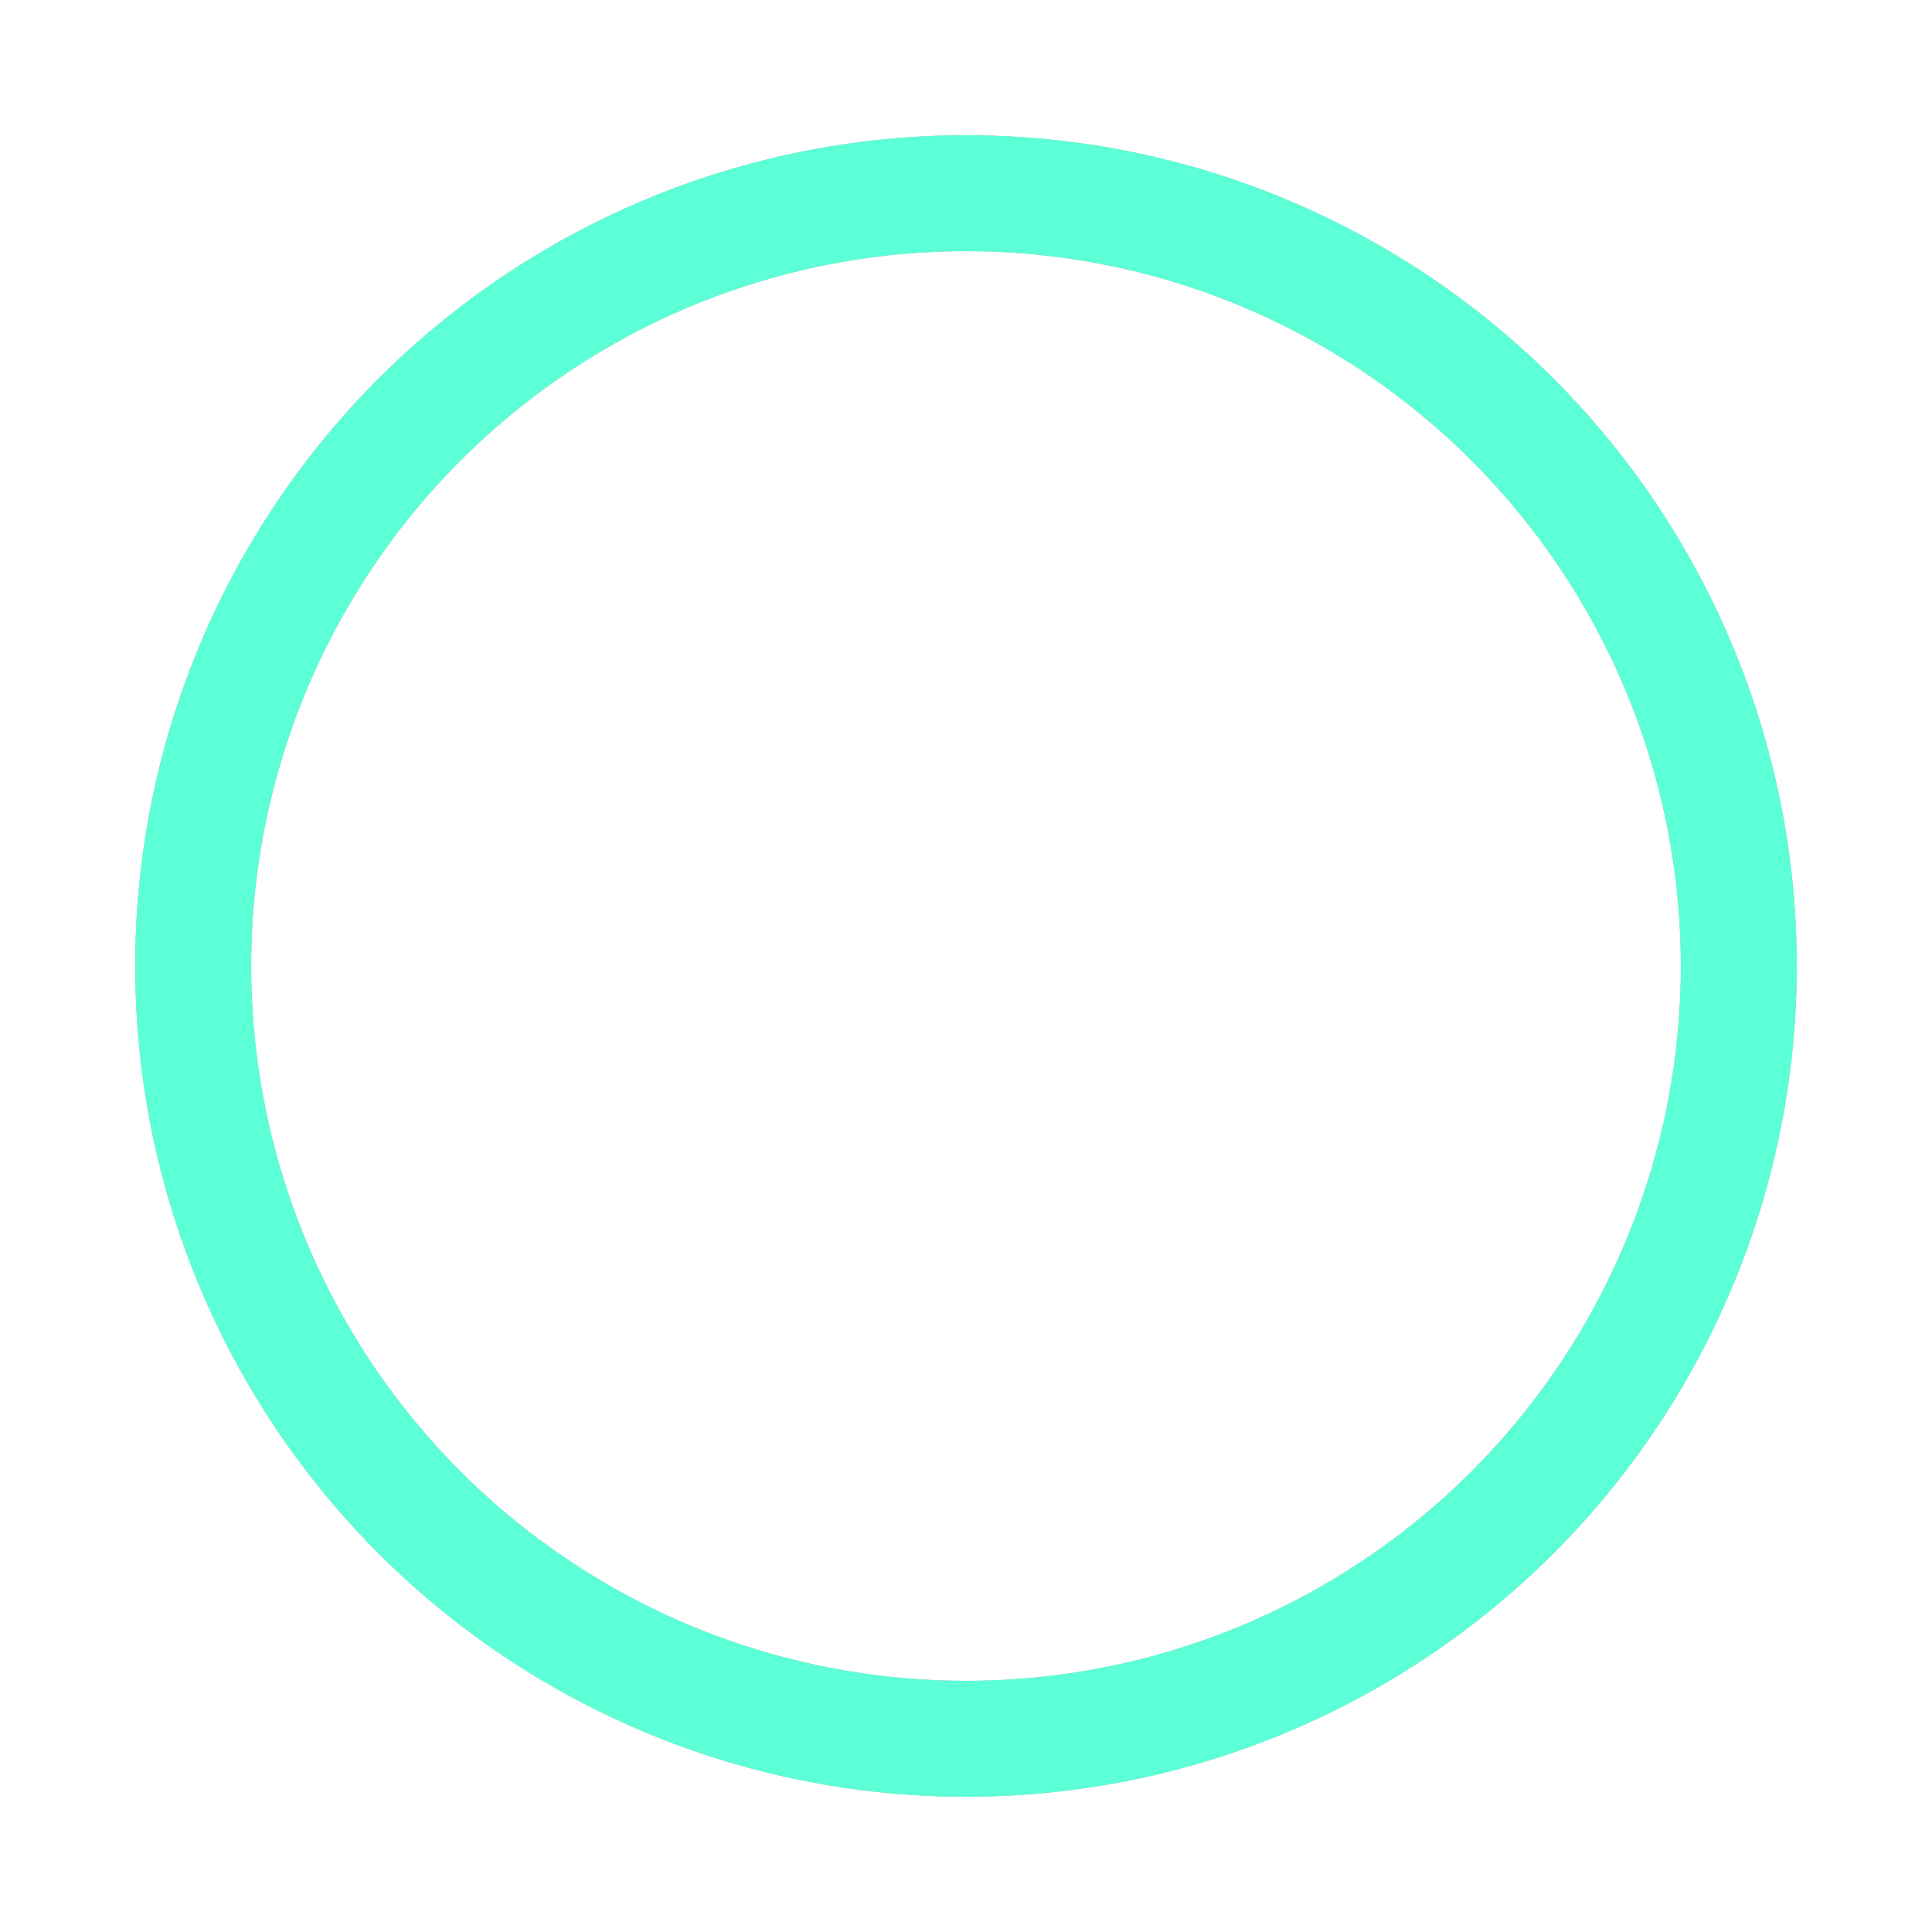 <svg width="74" height="74" xmlns="http://www.w3.org/2000/svg" viewBox="0 0 100 100" preserveAspectRatio="xMidYMid" class="uil-ripple"><path fill="none" class="bk" d="M0 0h100v100H0z"/><g><animate attributeName="opacity" dur="2s" repeatCount="indefinite" begin="0s" keyTimes="0;0.33;1" values="1;1;0"/><circle cx="50" cy="50" r="40" stroke="#afafb7" fill="none" stroke-width="6" stroke-linecap="round"><animate attributeName="r" dur="2s" repeatCount="indefinite" begin="0s" keyTimes="0;0.33;1" values="0;22;44"/></circle></g><g><animate attributeName="opacity" dur="2s" repeatCount="indefinite" begin="1s" keyTimes="0;0.33;1" values="1;1;0"/><circle cx="50" cy="50" r="40" stroke="#5cffd6" fill="none" stroke-width="6" stroke-linecap="round"><animate attributeName="r" dur="2s" repeatCount="indefinite" begin="1s" keyTimes="0;0.33;1" values="0;22;44"/></circle></g></svg>